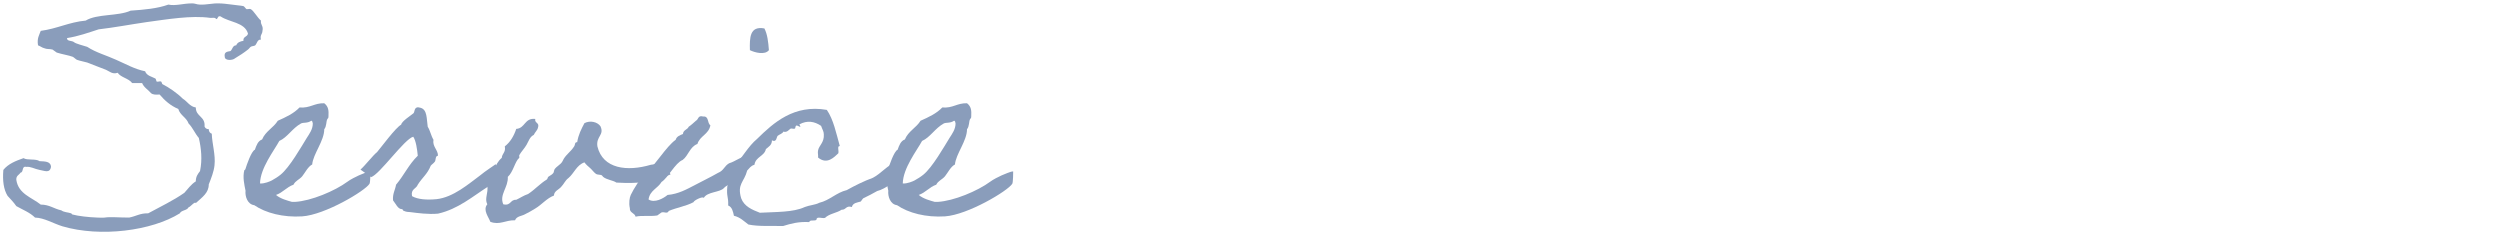 <svg width="547" height="51" viewBox="0 0 547 51" fill="none" xmlns="http://www.w3.org/2000/svg">
<path d="M45.678 40.344C45.678 42.192 44.292 43.116 42.84 44.436C42.642 43.974 41.652 45.294 41.256 45.36C40.926 46.086 39.672 45.954 39.342 46.68C33.204 50.508 21.984 51.96 13.668 49.518C11.556 48.858 9.708 47.67 7.662 47.604C6.54 46.482 4.956 45.888 3.57 45.096C2.976 44.238 2.316 43.578 1.656 42.852C0.798 41.466 0.534 39.552 0.732 37.176C1.788 35.856 3.438 35.196 5.154 34.602C5.946 35.13 7.86 34.668 8.652 35.262C9.774 35.328 11.094 35.262 11.16 36.516C10.896 38.034 9.642 37.308 8.652 37.176C7.596 36.978 6.672 36.384 5.748 36.516C4.692 36.252 5.22 37.704 4.494 37.77C4.164 38.298 3.504 38.43 3.57 39.354C4.032 42.456 6.936 43.182 8.916 44.766C10.83 44.766 11.82 45.69 13.404 46.02C14.064 46.482 14.79 46.416 15.582 46.68C15.648 46.68 15.714 46.944 15.912 46.944C17.1 47.274 19.41 47.538 21.324 47.604C21.786 47.604 22.38 47.67 22.908 47.604C24.096 47.406 26.01 47.604 28.254 47.604C29.706 47.34 30.696 46.614 32.412 46.68C35.052 45.228 37.89 43.908 40.332 42.192C41.124 41.334 41.784 40.344 42.84 39.684C42.84 38.628 43.302 38.034 43.764 37.44C44.292 34.932 44.028 32.424 43.5 30.18C42.642 29.19 42.18 27.936 41.256 27.012C40.794 25.692 39.408 25.23 39.012 23.844C37.296 23.118 36.042 21.996 34.92 20.676C34.128 20.742 33.402 20.742 33.006 20.346C32.412 19.62 31.488 19.158 31.092 18.168H28.914C28.122 17.112 26.472 16.98 25.746 15.924C24.558 16.32 23.964 15.594 23.172 15.264C21.72 14.736 20.664 14.274 19.08 13.68C18.42 13.482 17.562 13.35 16.836 13.086C16.638 13.02 16.11 12.492 15.912 12.426C15.054 12.096 13.668 11.898 12.414 11.502C12.282 11.436 11.622 10.908 11.49 10.842C10.698 10.644 10.368 10.842 9.576 10.512C9.246 10.446 8.85 10.116 8.322 9.918C8.058 8.4 8.586 7.674 8.916 6.75C12.48 6.288 15.12 4.836 18.75 4.506C21.192 2.988 25.878 3.582 28.584 2.328C31.554 2.13 34.458 1.866 36.834 1.008C38.418 1.338 40.134 0.744 41.916 0.744C42.576 0.678 43.038 1.008 43.764 1.008C45.15 1.074 46.602 0.678 47.922 0.744C48.648 0.744 49.77 0.876 50.76 1.008C51.552 1.14 52.674 1.206 53.268 1.338C53.466 1.404 53.796 1.932 53.928 1.998C54.192 2.064 54.654 1.866 54.852 1.998C55.512 2.328 56.304 3.846 57.096 4.506C56.964 5.496 57.69 5.628 57.426 6.75C57.426 7.476 56.832 7.674 57.096 8.664C56.304 8.598 56.238 9.522 55.842 9.918C55.578 10.116 55.116 10.05 54.852 10.248C54.654 10.38 54.522 10.644 54.258 10.842C53.334 11.568 52.41 12.162 51.42 12.756C50.958 13.218 49.176 13.35 49.176 12.426C48.978 11.37 49.704 11.304 50.43 11.172C50.892 10.776 50.892 9.918 51.684 9.918C51.948 9.258 52.542 9.06 53.268 8.928C53.136 7.938 54.126 8.136 54.258 7.344C53.532 4.836 50.166 4.902 48.252 3.582C47.526 3.384 47.79 4.176 47.262 4.176C47.196 3.78 46.47 3.912 46.008 3.912C41.916 3.318 36.504 4.242 32.082 4.836C28.452 5.364 25.02 6.024 21.588 6.42C19.344 7.146 17.166 7.938 14.658 8.334C14.658 9.126 15.714 8.796 16.242 9.258C16.506 9.522 18.222 9.984 19.08 10.248C20.994 11.502 23.238 12.096 25.416 13.086C27.396 13.944 29.442 15.132 31.752 15.594C32.082 16.584 33.27 16.782 33.996 17.178C34.128 17.244 34.194 17.772 34.26 17.838C34.524 17.97 34.986 17.706 35.25 17.838C35.382 17.904 35.448 18.432 35.58 18.432C36.9 19.092 38.748 20.346 40.002 21.6C40.992 22.194 41.52 23.316 42.84 23.514C42.84 25.56 44.952 25.428 44.754 27.672C44.886 28.002 45.15 28.266 45.678 28.266C45.678 28.794 45.942 29.124 46.338 29.256C46.404 31.5 47.196 33.876 46.932 36.186C46.8 37.506 46.206 39.024 45.678 40.344Z" fill="#8A9DBB"/>
<path d="M81.046 37.506C81.046 37.638 81.046 39.882 80.848 40.212C79.858 41.796 71.08 47.01 66.13 47.34C61.972 47.604 58.144 46.614 55.636 44.898C54.118 44.7 53.59 42.918 53.722 41.73C53.458 40.41 53.062 38.76 53.458 37.242C53.458 37.242 53.722 37.11 53.722 36.912C53.92 36.252 54.976 33.084 55.768 32.754C56.098 31.83 56.428 30.84 57.352 30.51C58.078 28.728 59.86 27.936 60.784 26.418C62.566 25.626 64.282 24.834 65.536 23.514C67.846 23.712 68.77 22.524 70.948 22.59C71.872 23.316 71.938 24.174 71.872 25.428C71.872 25.956 71.74 25.824 71.608 26.088C71.344 26.55 71.476 27.672 70.948 28.266C70.948 30.84 68.506 33.678 68.308 35.988C67.384 36.45 66.724 37.836 66.13 38.562C65.536 39.288 64.612 39.552 64.216 40.41C62.698 40.938 61.906 42.126 60.388 42.654C61.378 43.512 62.962 43.908 63.886 44.172H64.546C68.044 43.974 73.258 41.796 76.03 39.75C76.624 39.288 77.944 38.628 78.538 38.364C79.132 38.166 80.386 37.506 81.046 37.506ZM68.11 26.418C67.252 27.012 66.394 26.748 65.866 27.012C63.952 28.068 62.896 30.048 61.114 30.84C59.926 33.018 56.956 36.78 56.89 40.146C57.88 40.212 59.068 39.684 59.464 39.486C60.256 39.024 60.718 38.76 61.378 38.232C63.358 36.648 65.932 32.094 67.12 30.18C67.714 29.256 68.44 28.266 68.44 27.012C68.374 26.814 68.374 26.418 68.11 26.418Z" fill="#8A9DBB"/>
<path d="M105.072 38.364C106.062 37.506 108.438 35.988 108.438 35.922C108.438 35.856 109.296 38.43 109.296 38.43C109.296 38.43 106.986 40.872 106.92 40.74C103.488 42.918 100.254 45.756 95.832 46.746C93.72 46.944 91.344 46.614 89.826 46.416C89.166 46.35 88.968 46.416 88.242 46.086C88.11 46.02 88.242 45.822 87.912 45.756C87.054 45.756 86.592 44.568 85.998 43.842C85.866 42.39 86.46 41.598 86.658 40.41C88.44 38.298 89.43 35.988 91.41 34.074C91.278 32.688 91.014 30.774 90.42 29.916C88.506 30.378 83.028 38.232 81.18 38.76C81.18 38.76 78.804 37.044 78.87 37.11C79.86 36.252 81.642 33.942 82.5 33.282C83.358 32.292 86.592 27.87 87.78 27.276C87.846 26.55 89.958 25.23 90.486 24.768C90.816 24.372 90.552 23.118 92.004 23.58C93.522 23.976 93.324 26.022 93.588 27.738C94.116 28.53 94.314 29.718 94.842 30.576C94.578 32.094 95.832 32.754 95.832 34.074C95.238 34.074 95.37 34.998 95.172 35.328C94.908 35.724 94.446 35.988 94.248 36.252C93.522 38.1 92.4 38.826 91.41 40.41C91.08 41.334 89.826 41.334 90.156 42.918C91.41 43.644 93.39 43.776 95.502 43.578C99.198 43.182 102.564 40.212 105.072 38.364Z" fill="#8A9DBB"/>
<path d="M145.891 35.328C145.891 35.658 146.617 38.298 146.749 38.166C146.881 38.034 143.053 39.882 141.139 39.816C138.697 40.08 137.575 40.08 134.869 39.948C134.077 39.42 132.757 39.354 131.965 38.694C131.965 38.628 131.635 38.364 131.701 38.364C131.371 38.166 130.777 38.298 130.381 38.034C129.919 37.704 129.457 37.044 129.127 36.78C128.599 36.318 128.269 36.054 127.873 35.526C126.157 36.12 125.629 37.902 124.375 38.958C123.649 39.486 123.385 40.278 122.791 40.872C122.329 41.466 121.207 41.796 121.207 42.786C119.623 43.38 118.567 44.766 117.115 45.624C116.389 46.086 115.663 46.482 114.871 46.878C114.211 47.274 113.023 47.274 112.693 48.198C110.581 48.132 109.327 49.32 107.281 48.528C106.951 47.538 105.565 45.954 106.621 44.7C105.961 43.38 106.885 42.324 106.621 40.608C107.743 38.562 108.139 35.922 109.789 34.536C109.855 33.546 110.713 33.348 110.449 32.028C111.637 31.104 112.429 29.784 112.957 28.2C114.937 28.068 114.739 25.758 117.115 26.022C116.917 27.012 118.105 26.748 117.709 27.936C117.577 28.53 117.049 28.926 116.785 29.52C115.927 29.916 115.663 30.906 115.201 31.698C114.739 32.49 114.079 33.15 113.617 33.942C113.551 34.008 113.683 34.47 113.617 34.536C112.693 35.262 112.297 37.638 111.109 38.694C111.241 41.004 109.195 42.588 110.119 44.7C111.835 45.096 111.571 43.644 112.957 43.71C113.815 43.314 114.541 42.786 115.531 42.456C116.983 41.532 118.105 40.212 119.623 39.288C119.821 39.156 119.821 38.826 119.953 38.694C120.151 38.496 121.207 38.1 121.207 37.44C121.273 36.582 122.725 36.12 123.121 35.196C123.649 33.942 124.837 33.282 125.629 32.028C125.893 31.632 125.695 31.104 126.289 31.104C126.553 29.454 127.213 28.2 127.873 26.946C129.127 26.286 130.711 26.682 131.371 27.606C132.295 29.586 130.381 29.784 130.711 32.028C131.899 36.978 137.245 37.572 142.393 36.054C143.449 35.988 145.891 34.998 145.891 35.328Z" fill="#8A9DBB"/>
<path d="M158.403 41.136C157.545 42.126 154.707 41.928 153.981 43.314C153.849 42.852 151.803 43.842 151.737 44.238C150.153 45.096 148.041 45.426 146.325 46.152C145.995 46.878 145.401 46.284 144.741 46.482C144.609 46.548 143.949 47.076 143.817 47.142C142.167 47.406 140.451 47.076 139.065 47.406C138.867 46.548 137.745 46.614 137.811 45.558C137.547 44.37 137.745 43.248 138.009 42.654C138.603 41.4 140.253 38.694 141.309 37.902C143.355 36.186 145.665 32.16 147.843 30.576C148.041 29.85 148.767 29.586 149.427 29.322C149.493 28.398 150.417 28.398 150.681 27.738C151.275 27.342 151.737 26.88 152.265 26.418C152.859 26.154 152.661 25.164 153.849 25.494C155.169 25.362 154.707 26.946 155.433 27.408C155.103 29.388 153.123 29.718 152.595 31.5C150.945 32.094 150.615 34.074 149.361 34.998C147.711 35.658 146.193 38.892 144.741 39.816C143.949 41.202 142.167 41.664 141.903 43.644C143.223 44.502 145.203 43.38 146.061 42.654C148.437 42.456 150.285 41.4 152.067 40.476C153.783 39.552 155.367 38.826 157.083 37.836C158.403 37.308 158.403 36.384 159.525 35.724C160.911 35.328 162.231 34.14 163.881 34.008C164.607 36.054 163.419 38.034 160.449 39.552C159.987 40.212 158.931 40.542 158.403 41.136ZM164.079 10.974C164.013 8.268 164.013 5.628 167.247 6.222C167.907 7.476 168.105 9.192 168.237 10.974C167.379 12.096 165.135 11.502 164.079 10.974Z" fill="#8A9DBB"/>
<path d="M196.156 35.394C197.278 34.734 198.334 34.734 197.476 37.572C197.014 39.09 193.516 41.466 191.932 41.796C191.008 42.324 189.886 42.918 188.896 43.38C188.764 43.446 188.368 44.106 188.302 44.106C187.642 44.304 186.586 44.37 186.388 45.294C185.068 44.898 185.134 45.954 184.144 45.888C183.088 46.614 181.438 46.746 180.514 47.67C179.986 47.868 178.666 47.274 178.666 48C178.468 48.528 177.148 47.934 177.082 48.594C174.706 48.462 173.056 48.924 171.34 49.452C168.7 49.386 165.928 49.584 163.75 49.122C162.76 48.396 161.968 47.538 160.582 47.208C160.384 46.284 160.186 45.294 159.328 44.964C159.394 42.852 158.932 43.116 159.13 40.872C159.262 39.552 160.384 37.704 160.648 36.384C162.43 34.47 163.684 32.028 165.664 30.378C169.228 26.88 173.716 22.788 180.91 24.042C182.362 26.154 182.956 29.124 183.748 31.962C183.088 31.896 183.616 33.084 183.418 33.546C182.56 34.338 180.976 36.12 178.996 34.47C179.062 33.942 178.864 33.414 178.996 32.886C179.194 31.83 180.382 31.17 180.25 29.388C180.25 28.728 179.92 28.332 179.656 27.54C178.204 26.55 176.62 26.286 174.904 27.21C175.234 27.87 175.234 27.87 174.574 27.54C173.914 27.21 174.112 28.068 173.914 28.134C173.716 28.266 173.254 28.068 172.99 28.134C172.594 28.398 172.198 29.058 171.406 28.794C171.208 29.256 170.548 29.388 170.152 29.718C169.888 29.982 169.954 31.236 168.898 30.708C168.898 31.764 168.172 32.094 167.578 32.622C167.248 34.206 165.334 34.272 165.07 36.054C164.278 36.252 163.948 36.846 163.486 37.308C162.826 39.882 161.242 40.212 162.166 43.38C162.826 45.162 164.542 45.888 166.258 46.548C169.756 46.35 173.584 46.482 176.092 45.294C177.082 44.898 178.402 44.832 179.26 44.37C181.504 43.842 183.022 42.126 185.266 41.598C187.048 40.608 189.028 39.618 191.008 38.892C192.79 37.968 194.176 36.12 196.156 35.394Z" fill="#8A9DBB"/>
<path d="M221.682 37.506C221.682 37.638 221.682 39.882 221.484 40.212C220.494 41.796 211.716 47.01 206.766 47.34C202.608 47.604 198.78 46.614 196.272 44.898C194.754 44.7 194.226 42.918 194.358 41.73C194.094 40.41 193.698 38.76 194.094 37.242C194.094 37.242 194.358 37.11 194.358 36.912C194.556 36.252 195.612 33.084 196.404 32.754C196.734 31.83 197.064 30.84 197.988 30.51C198.714 28.728 200.496 27.936 201.42 26.418C203.202 25.626 204.918 24.834 206.172 23.514C208.482 23.712 209.406 22.524 211.584 22.59C212.508 23.316 212.574 24.174 212.508 25.428C212.508 25.956 212.376 25.824 212.244 26.088C211.98 26.55 212.112 27.672 211.584 28.266C211.584 30.84 209.142 33.678 208.944 35.988C208.02 36.45 207.36 37.836 206.766 38.562C206.172 39.288 205.248 39.552 204.852 40.41C203.334 40.938 202.542 42.126 201.024 42.654C202.014 43.512 203.598 43.908 204.522 44.172H205.182C208.68 43.974 213.894 41.796 216.666 39.75C217.26 39.288 218.58 38.628 219.174 38.364C219.768 38.166 221.022 37.506 221.682 37.506ZM208.746 26.418C207.888 27.012 207.03 26.748 206.502 27.012C204.588 28.068 203.532 30.048 201.75 30.84C200.562 33.018 197.592 36.78 197.526 40.146C198.516 40.212 199.704 39.684 200.1 39.486C200.892 39.024 201.354 38.76 202.014 38.232C203.994 36.648 206.568 32.094 207.756 30.18C208.35 29.256 209.076 28.266 209.076 27.012C209.01 26.814 209.01 26.418 208.746 26.418Z" fill="#8A9DBB"/>
</svg>
